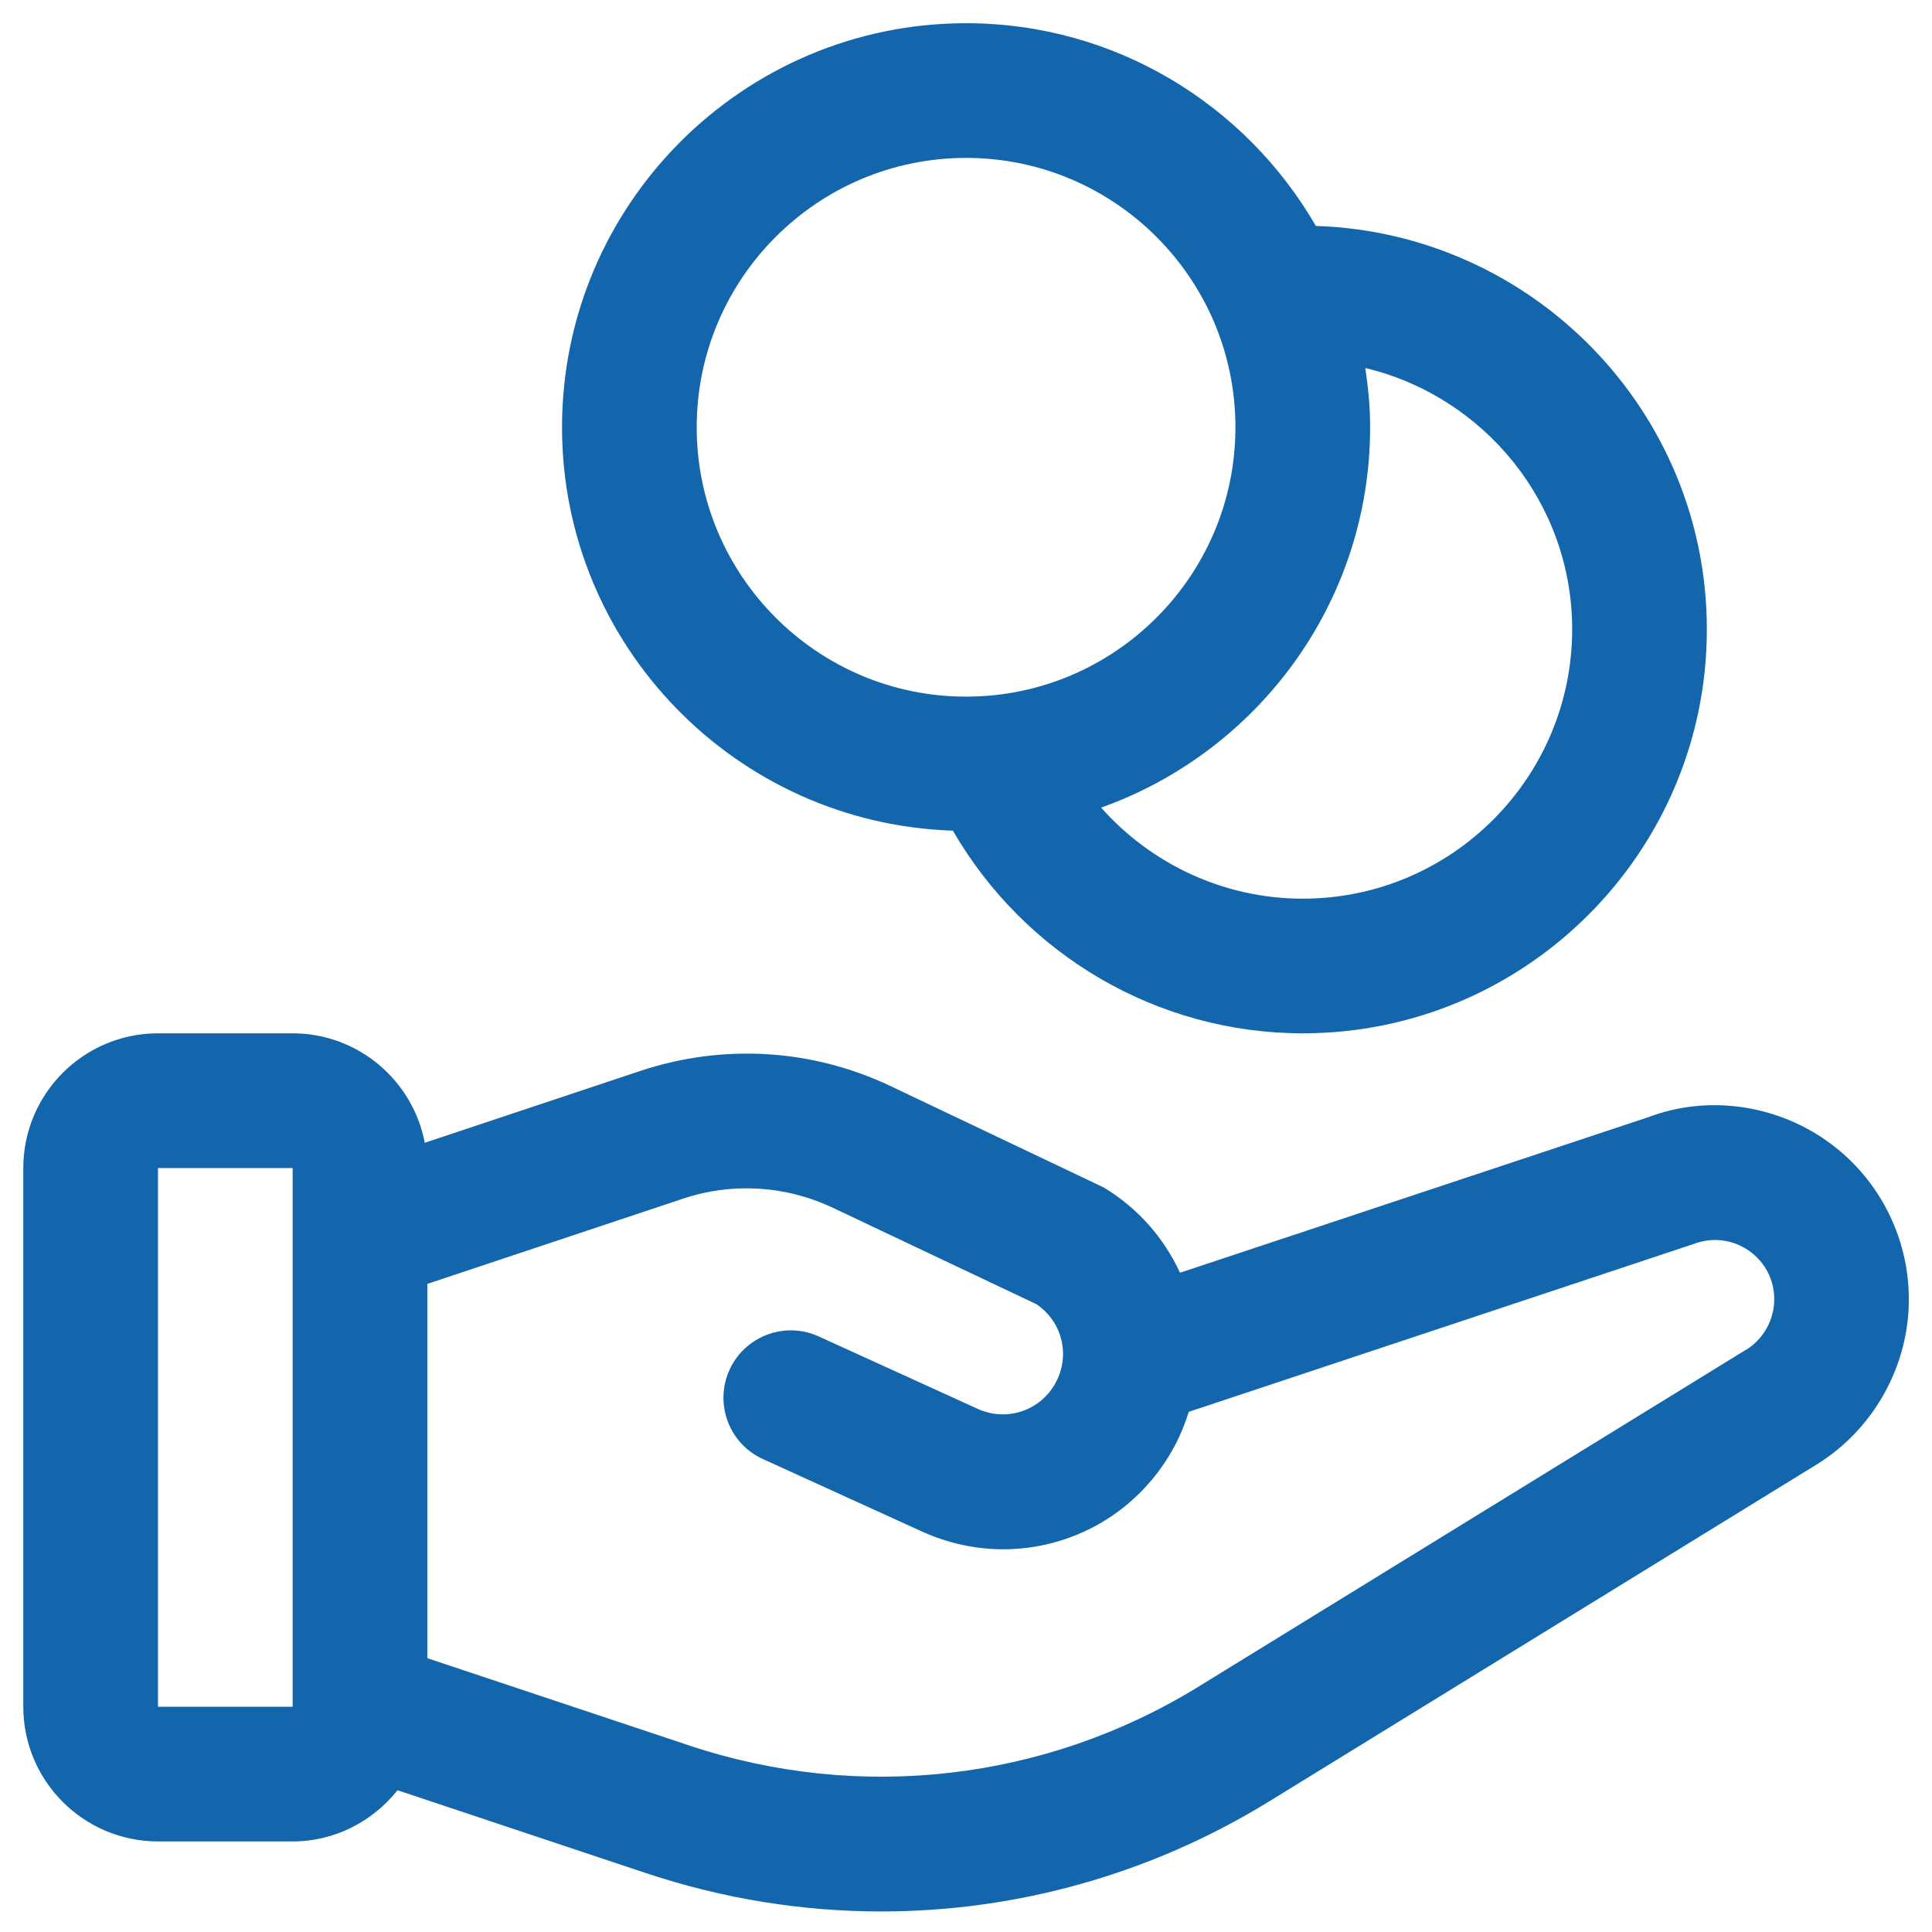 <svg width="52" height="52" viewBox="0 0 52 52" fill="none" xmlns="http://www.w3.org/2000/svg">
<g clip-path="url(#clip0_1_669)">
<path d="M49.128 30.678C47.719 29.705 45.923 29.484 44.385 30.062L31.76 34.256C31.338 33.339 30.648 32.531 29.712 31.963L23.972 29.233C21.853 28.227 19.457 28.084 17.228 28.826L11.433 30.758C11.114 29.083 9.642 27.812 7.877 27.812H4.252C2.253 27.812 0.627 29.438 0.627 31.438V45.938C0.627 47.937 2.253 49.562 4.252 49.562H7.877C9.022 49.562 10.034 49.017 10.699 48.185L17.403 50.42C19.468 51.107 21.597 51.447 23.718 51.447C27.361 51.447 30.973 50.445 34.158 48.486L48.894 39.418C50.425 38.474 51.377 36.772 51.377 34.972C51.377 33.259 50.536 31.653 49.128 30.678L49.128 30.678ZM4.252 45.938V31.438H7.877V45.938H4.252ZM46.993 36.329L32.257 45.397C28.136 47.933 23.14 48.509 18.551 46.98L11.502 44.63V34.556L18.375 32.265C19.709 31.818 21.145 31.906 22.421 32.51L27.894 35.102C28.599 35.575 28.821 36.503 28.395 37.248C27.98 37.98 27.081 38.27 26.316 37.92L22.035 35.97C21.127 35.555 20.05 35.959 19.635 36.869C19.22 37.781 19.622 38.856 20.534 39.271L24.815 41.221C25.528 41.545 26.271 41.699 27.003 41.699C28.83 41.699 30.581 40.739 31.547 39.044C31.739 38.705 31.884 38.355 31.995 38L45.596 33.478C46.092 33.293 46.627 33.358 47.067 33.659C47.502 33.962 47.754 34.44 47.754 34.971C47.754 35.522 47.464 36.042 46.995 36.331L46.993 36.329ZM25.647 22.357C27.581 25.699 31.146 27.812 35.065 27.812C41.062 27.812 45.94 22.935 45.94 16.938C45.94 11.06 41.249 6.269 35.416 6.081C33.535 2.826 30.024 0.625 26.002 0.625C20.005 0.625 15.127 5.502 15.127 11.5C15.127 17.378 19.816 22.169 25.647 22.357ZM36.877 11.5C36.877 10.956 36.825 10.427 36.747 9.905C39.933 10.668 42.315 13.523 42.315 16.938C42.315 20.936 39.063 24.188 35.065 24.188C32.951 24.188 30.994 23.265 29.637 21.737C33.849 20.236 36.877 16.22 36.877 11.5L36.877 11.5ZM26.002 4.25C30.001 4.25 33.252 7.502 33.252 11.5C33.252 15.498 30.001 18.75 26.002 18.75C22.004 18.75 18.752 15.498 18.752 11.5C18.752 7.502 22.004 4.25 26.002 4.25Z" fill="#1466AC"/>
</g>
<defs>
<clipPath id="clip0_1_669">
<rect width="52" height="52" fill="white"/>
</clipPath>
</defs>
</svg>
